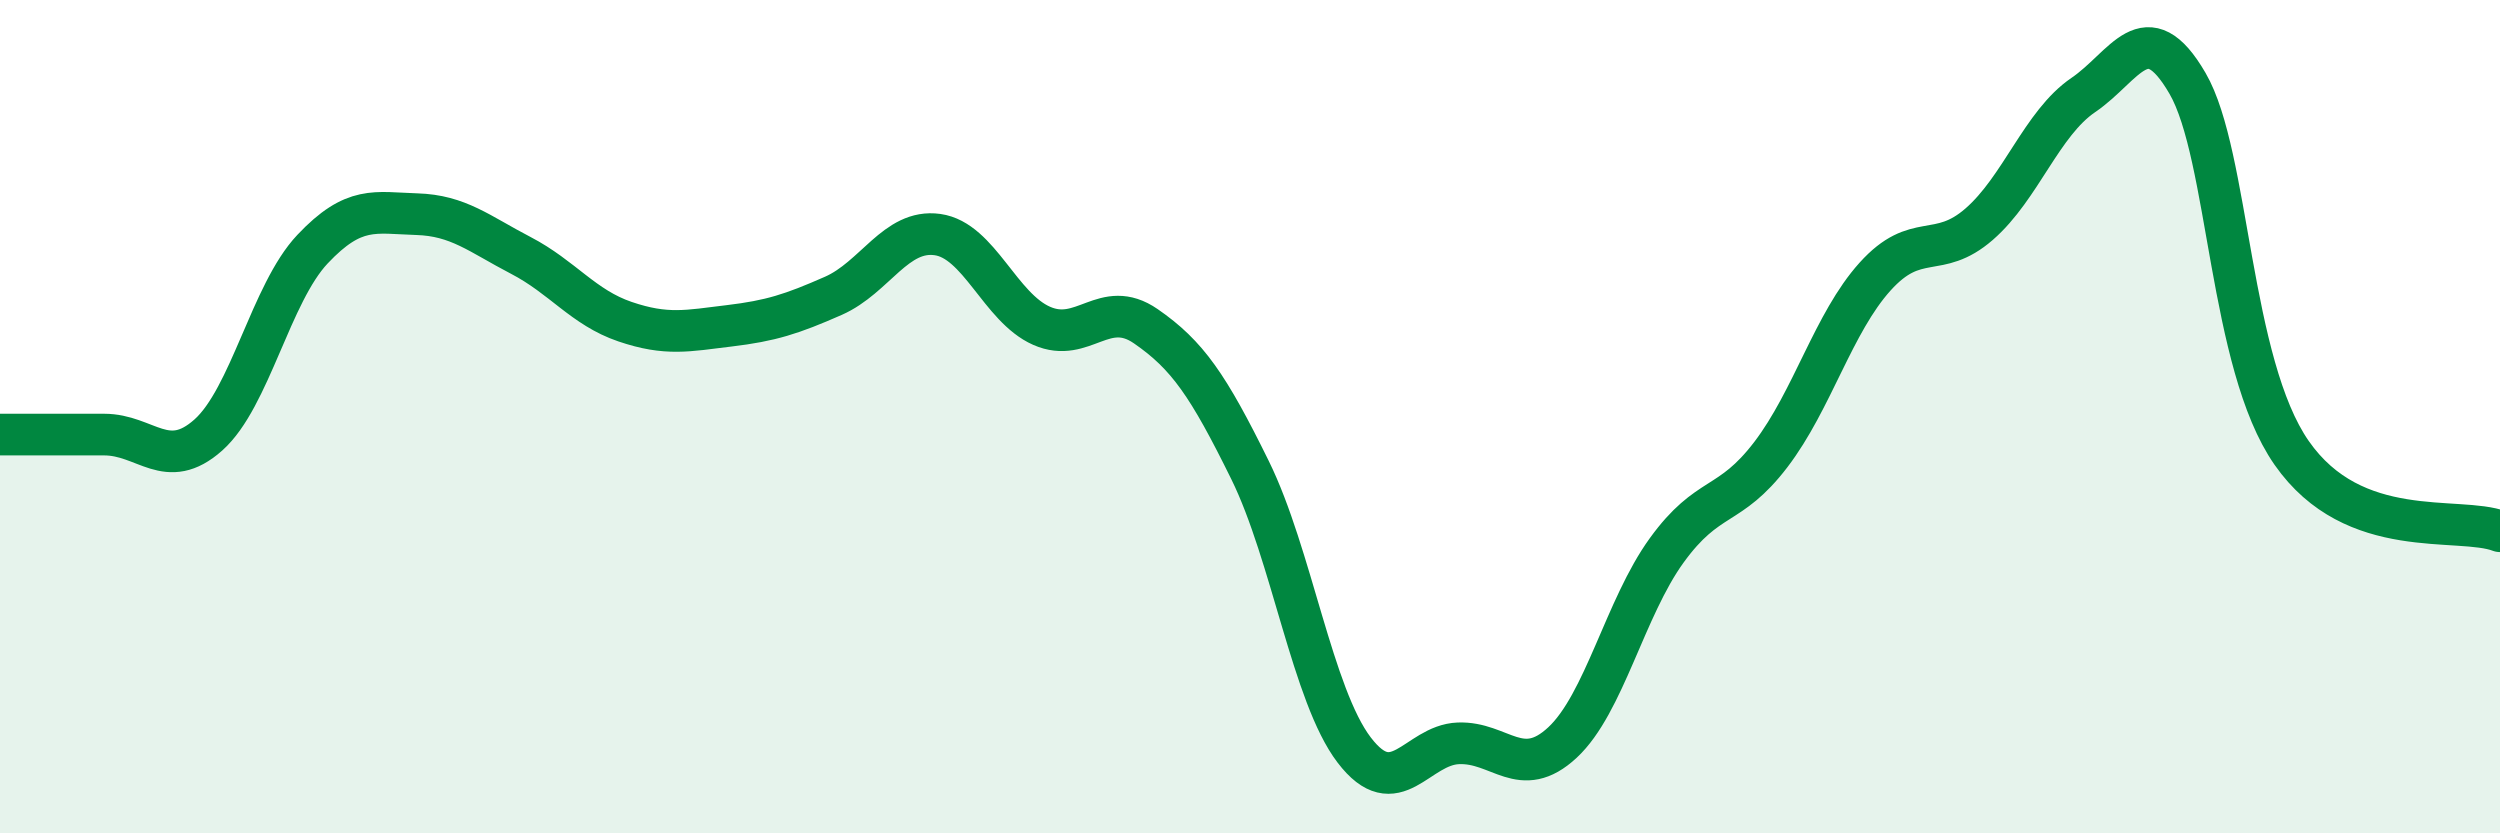 
    <svg width="60" height="20" viewBox="0 0 60 20" xmlns="http://www.w3.org/2000/svg">
      <path
        d="M 0,10.43 C 0.5,10.43 1.5,10.43 2.5,10.43 C 3.5,10.43 4,11.33 5,10.44 C 6,9.55 6.5,7.04 7.5,5.98 C 8.5,4.92 9,5.11 10,5.14 C 11,5.17 11.5,5.61 12.5,6.13 C 13.5,6.65 14,7.38 15,7.72 C 16,8.06 16.5,7.94 17.5,7.82 C 18.5,7.7 19,7.54 20,7.1 C 21,6.66 21.5,5.49 22.5,5.63 C 23.5,5.77 24,7.38 25,7.82 C 26,8.26 26.5,7.14 27.5,7.83 C 28.5,8.52 29,9.25 30,11.28 C 31,13.31 31.5,16.69 32.5,18 C 33.5,19.31 34,17.88 35,17.84 C 36,17.8 36.5,18.75 37.5,17.82 C 38.5,16.89 39,14.59 40,13.21 C 41,11.83 41.5,12.22 42.5,10.91 C 43.5,9.6 44,7.75 45,6.64 C 46,5.53 46.5,6.25 47.5,5.38 C 48.5,4.51 49,2.96 50,2.28 C 51,1.6 51.5,0.28 52.5,2 C 53.5,3.72 53.5,8.72 55,10.87 C 56.5,13.02 59,12.37 60,12.75L60 20L0 20Z"
        fill="#008740"
        opacity="0.1"
        stroke-linecap="round"
        stroke-linejoin="round"
      />
      <path
        d="M 0,10.43 C 0.5,10.43 1.5,10.43 2.5,10.43 C 3.5,10.43 4,11.33 5,10.44 C 6,9.55 6.5,7.04 7.5,5.98 C 8.5,4.92 9,5.11 10,5.14 C 11,5.17 11.5,5.61 12.5,6.13 C 13.5,6.65 14,7.38 15,7.72 C 16,8.06 16.5,7.94 17.5,7.82 C 18.5,7.7 19,7.54 20,7.1 C 21,6.66 21.5,5.49 22.5,5.63 C 23.5,5.77 24,7.38 25,7.82 C 26,8.26 26.5,7.14 27.5,7.83 C 28.5,8.52 29,9.25 30,11.28 C 31,13.31 31.5,16.69 32.5,18 C 33.5,19.31 34,17.88 35,17.84 C 36,17.8 36.5,18.75 37.5,17.82 C 38.5,16.89 39,14.59 40,13.21 C 41,11.83 41.5,12.22 42.5,10.91 C 43.5,9.6 44,7.75 45,6.64 C 46,5.53 46.5,6.25 47.5,5.38 C 48.5,4.51 49,2.96 50,2.28 C 51,1.6 51.5,0.28 52.5,2 C 53.5,3.72 53.5,8.72 55,10.87 C 56.5,13.02 59,12.37 60,12.75"
        stroke="#008740"
        stroke-width="1"
        fill="none"
        stroke-linecap="round"
        stroke-linejoin="round"
      />
    </svg>
  